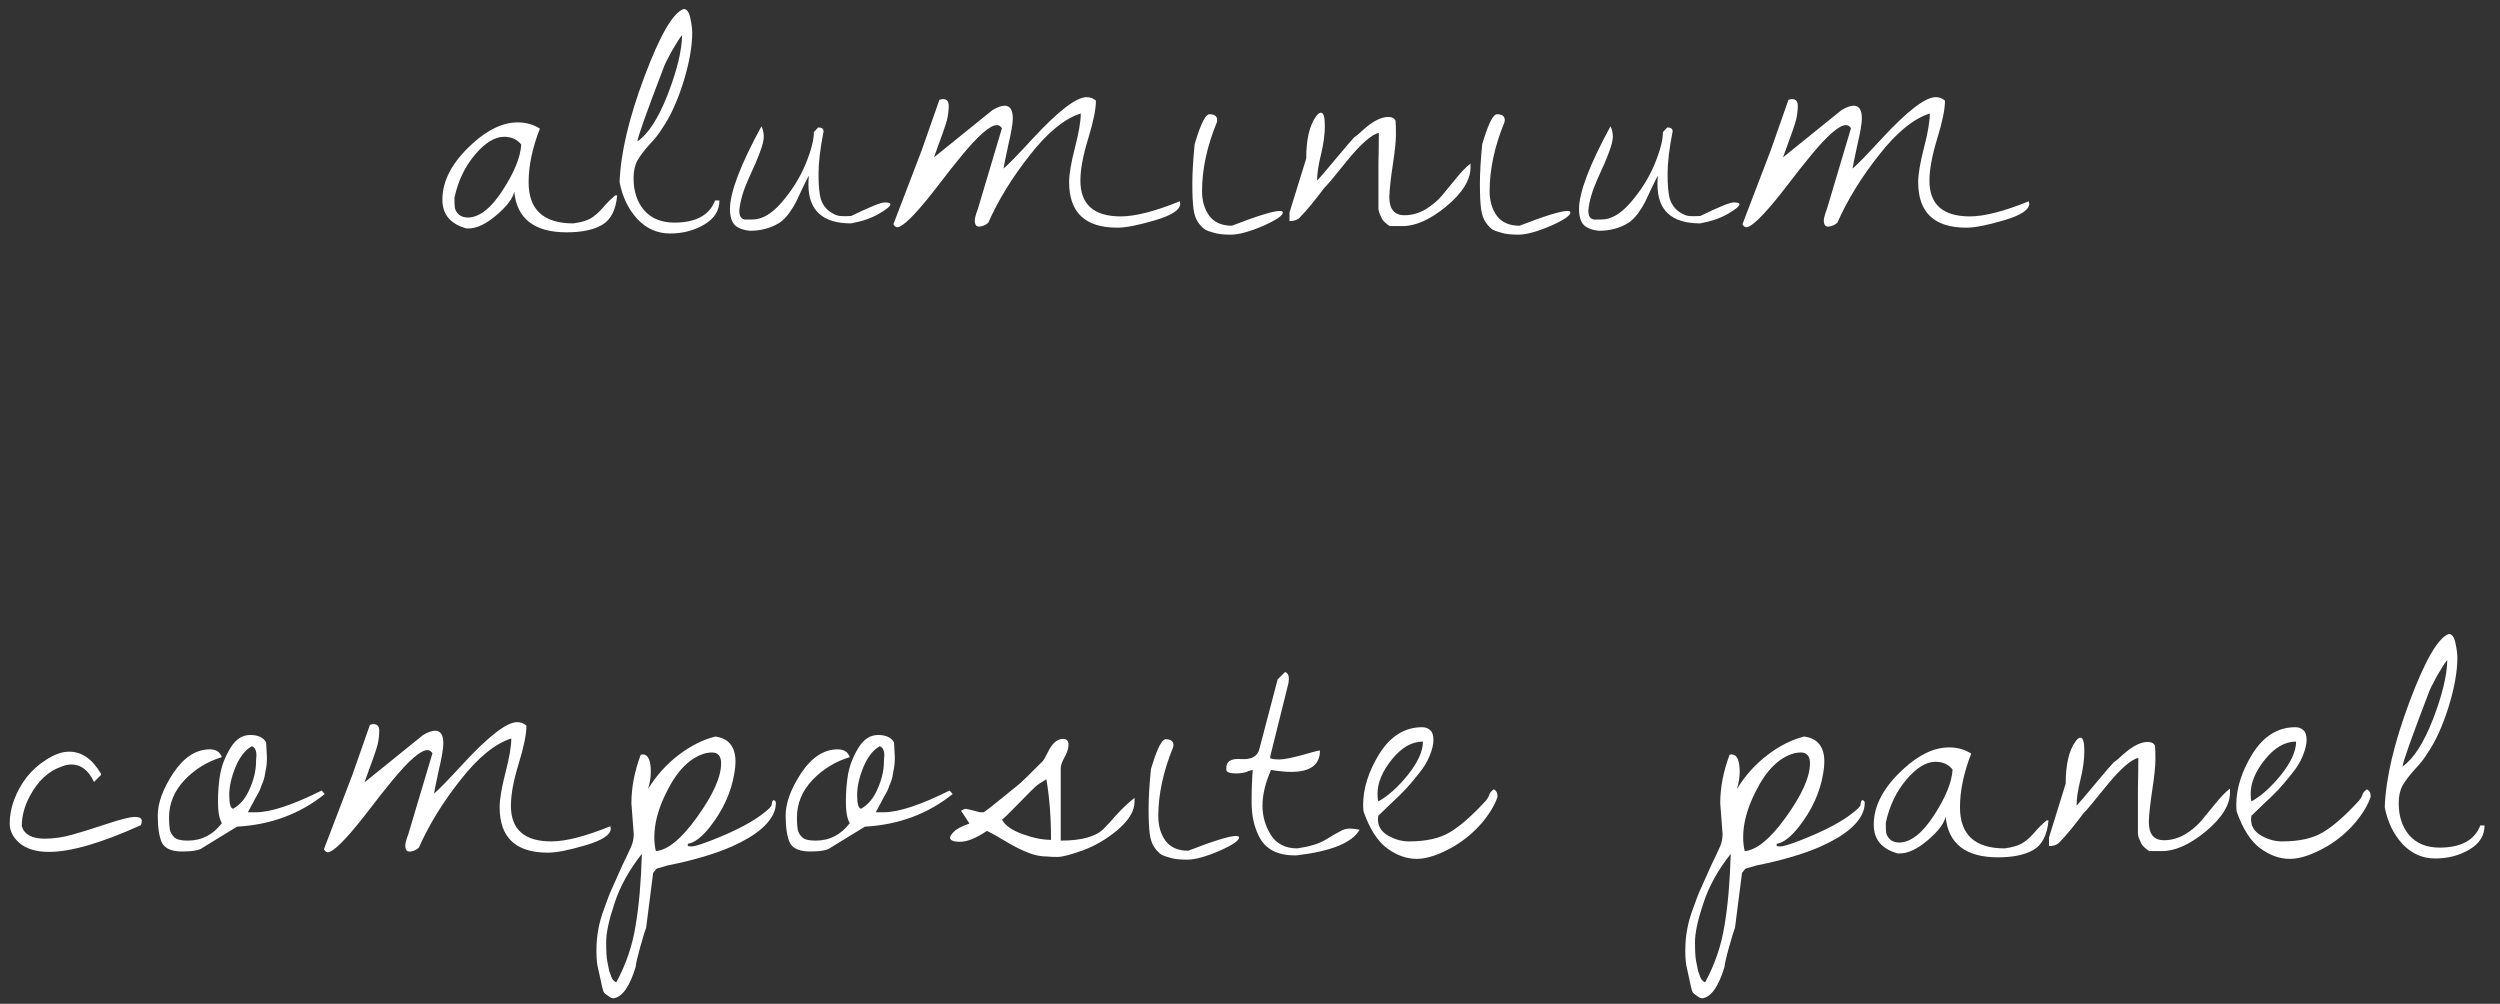 <?xml version="1.0" encoding="UTF-8"?> <svg xmlns="http://www.w3.org/2000/svg" width="132" height="53" viewBox="0 0 132 53" fill="none"><rect x="0" y="0" width="132" height="53" fill="#333333" stroke="none"/><path d="M28.506 6.791C28.11 7.803 27.911 8.746 27.911 9.621C27.911 11.07 28.697 11.795 30.27 11.795C30.666 11.74 30.96 11.658 31.151 11.549C31.357 11.44 31.575 11.255 31.808 10.995C32.04 10.722 32.266 10.496 32.484 10.318H32.587C32.519 11.084 32.252 11.604 31.787 11.877C31.336 12.137 30.714 12.267 29.921 12.267C28.212 12.267 27.289 11.549 27.152 10.113C27.084 10.469 26.77 10.886 26.209 11.364C25.662 11.829 25.17 12.062 24.733 12.062C24.705 12.062 24.671 12.062 24.63 12.062C23.782 11.829 23.358 11.323 23.358 10.544C23.358 9.532 23.885 8.548 24.938 7.591C25.758 6.839 26.558 6.463 27.337 6.463C27.774 6.463 28.164 6.572 28.506 6.791ZM23.994 10.441C23.994 10.66 24.001 10.838 24.015 10.975C24.042 11.098 24.11 11.214 24.22 11.323C24.343 11.433 24.514 11.487 24.733 11.487C25.334 11.46 25.936 10.981 26.537 10.052C27.152 9.108 27.481 8.302 27.522 7.632C27.303 7.358 27.002 7.222 26.619 7.222C26.127 7.222 25.614 7.536 25.081 8.165C24.548 8.794 24.186 9.553 23.994 10.441ZM32.714 9.621C32.769 8.09 33.206 6.23 34.027 4.043C34.847 1.855 35.537 0.666 36.098 0.475C36.262 0.475 36.378 0.632 36.447 0.946C36.515 1.261 36.549 1.521 36.549 1.726C36.549 2.464 36.392 3.339 36.077 4.351C35.763 5.349 35.394 6.155 34.97 6.771C34.806 7.044 34.58 7.331 34.293 7.632C34.02 7.933 33.808 8.213 33.657 8.473C33.521 8.719 33.452 9.033 33.452 9.416C33.452 10.1 33.637 10.66 34.006 11.098C34.389 11.535 34.922 11.754 35.606 11.754C36.74 11.754 37.458 11.364 37.759 10.585H37.985C37.985 11.118 37.718 11.542 37.185 11.856C36.652 12.171 36.05 12.328 35.38 12.328C34.71 12.328 34.136 12.075 33.657 11.569C33.179 11.05 32.865 10.4 32.714 9.621ZM36.016 1.849C35.907 1.972 35.722 2.259 35.462 2.71C35.216 3.161 35.073 3.455 35.032 3.592C34.115 5.984 33.657 7.276 33.657 7.468C34.232 7.071 34.765 6.244 35.257 4.986C35.749 3.715 36.002 2.669 36.016 1.849ZM43.485 6.935C43.307 7.837 43.218 8.589 43.218 9.19C43.218 9.792 43.259 10.236 43.341 10.523C43.437 10.797 43.587 11.009 43.792 11.159C44.011 11.31 44.196 11.392 44.346 11.405C44.51 11.419 44.709 11.419 44.941 11.405C45.925 10.927 46.513 10.688 46.705 10.688C46.91 10.688 47.012 10.722 47.012 10.79C47.012 10.886 46.814 11.05 46.417 11.282C46.021 11.515 45.529 11.685 44.941 11.795C43.437 11.795 42.685 11.111 42.685 9.744C42.685 9.594 42.692 9.437 42.706 9.272C42.623 9.423 42.507 9.655 42.357 9.97C42.22 10.271 42.111 10.503 42.029 10.667C41.947 10.831 41.824 11.029 41.66 11.262C41.496 11.48 41.331 11.645 41.167 11.754C40.716 12.041 40.19 12.185 39.588 12.185C39.329 12.157 39.117 12.096 38.953 12C38.679 11.85 38.542 11.528 38.542 11.036C38.542 10.161 39.096 8.705 40.204 6.668C40.286 6.832 40.327 7.017 40.327 7.222C40.327 7.413 40.258 7.687 40.122 8.042C39.998 8.384 39.794 8.862 39.506 9.478C39.233 10.093 39.076 10.64 39.035 11.118C39.035 11.405 39.13 11.562 39.322 11.59C39.39 11.59 39.527 11.59 39.732 11.59C40.238 11.59 40.751 11.289 41.27 10.688C41.803 10.072 42.22 9.409 42.521 8.698C42.822 7.974 42.972 7.399 42.972 6.976L43.198 6.729C43.389 6.729 43.485 6.798 43.485 6.935ZM62.295 10.626C62.308 10.681 62.315 10.722 62.315 10.749C62.315 11.077 61.871 11.371 60.982 11.631C60.107 11.891 59.444 12.021 58.993 12.021C57.298 12.021 56.45 11.221 56.45 9.621C56.45 9.197 56.552 8.589 56.758 7.796C56.963 7.003 57.065 6.401 57.065 5.991C56.204 6.265 55.308 6.996 54.379 8.186C53.449 9.361 52.718 10.551 52.184 11.754C52.102 11.836 51.993 11.898 51.856 11.938C51.719 11.979 51.617 11.973 51.548 11.918C51.494 11.85 51.467 11.761 51.467 11.651C51.467 11.528 51.521 11.323 51.631 11.036L52.902 6.771C52.834 6.661 52.745 6.606 52.636 6.606C52.28 6.606 51.658 7.146 50.769 8.227C50.537 8.5 50.031 9.143 49.252 10.154C48.281 11.385 47.652 12 47.365 12C47.338 12 47.297 11.979 47.242 11.938C47.187 11.884 47.167 11.843 47.18 11.815L48.657 7.96L49.6 5.273C49.669 5.246 49.73 5.232 49.785 5.232C49.99 5.232 50.093 5.349 50.093 5.581C50.093 5.813 50.065 6.053 50.011 6.299C49.956 6.531 49.723 7.201 49.313 8.309L52.41 5.807C52.67 5.656 52.882 5.581 53.046 5.581C53.333 5.581 53.476 5.807 53.476 6.258C53.476 6.518 53.394 6.996 53.23 7.693C53.08 8.391 52.998 8.794 52.984 8.903C53.23 8.698 53.743 8.172 54.522 7.324C55.876 5.861 56.826 5.13 57.373 5.13C57.564 5.13 57.728 5.191 57.865 5.314C57.865 5.766 57.728 6.436 57.455 7.324C57.181 8.213 57.045 8.951 57.045 9.539C57.045 10.797 57.756 11.426 59.177 11.426C59.943 11.426 60.982 11.159 62.295 10.626ZM63.078 7.611L63.16 7.345C63.434 6.47 63.666 6.032 63.857 6.032C64.131 6.032 64.267 6.135 64.267 6.34C64.267 6.381 64.261 6.422 64.247 6.463C63.727 7.734 63.468 8.944 63.468 10.093C63.468 10.612 63.598 11.05 63.857 11.405C64.117 11.747 64.514 11.918 65.047 11.918C66.387 11.398 67.227 11.139 67.569 11.139C67.679 11.139 67.733 11.166 67.733 11.221C67.733 11.385 67.378 11.624 66.667 11.938C65.956 12.239 65.395 12.39 64.985 12.39C64.589 12.39 64.288 12.355 64.083 12.287C63.878 12.232 63.727 12.178 63.632 12.123C63.536 12.068 63.42 11.952 63.283 11.774C63.146 11.583 63.057 11.337 63.017 11.036C62.975 10.722 62.955 10.277 62.955 9.703C62.955 9.129 62.996 8.432 63.078 7.611ZM72.782 9.867C72.782 9.621 72.782 9.197 72.782 8.596C72.796 7.98 72.803 7.454 72.803 7.017C72.42 7.099 71.859 7.591 71.121 8.493C70.397 9.396 70 9.867 69.932 9.908C69.398 10.619 68.981 11.125 68.681 11.426C68.558 11.59 68.359 11.672 68.086 11.672V11.221L68.968 8.37C68.968 7.372 69.139 6.634 69.481 6.155C69.576 6.019 69.665 5.95 69.747 5.95C69.884 5.95 69.952 6.183 69.952 6.647C69.952 7.099 69.884 7.604 69.747 8.165C69.611 8.712 69.542 9.17 69.542 9.539C69.651 9.43 69.98 9.047 70.526 8.391C71.073 7.734 71.401 7.352 71.511 7.242C71.606 7.188 71.771 7.051 72.003 6.832C72.495 6.395 72.926 6.176 73.295 6.176C73.5 6.176 73.63 6.244 73.685 6.381C73.698 6.531 73.705 6.777 73.705 7.119C73.705 7.447 73.65 7.974 73.541 8.698C73.432 9.409 73.37 9.977 73.356 10.4C73.356 11.043 73.623 11.364 74.156 11.364C74.539 11.364 74.908 11.262 75.264 11.057C75.619 10.838 75.906 10.599 76.125 10.339C76.344 10.065 76.597 9.758 76.884 9.416C77.171 9.061 77.424 8.801 77.643 8.637V8.842C77.643 9.498 77.219 10.182 76.371 10.893C75.523 11.59 74.751 11.938 74.054 11.938H73.377C73.172 11.802 73.035 11.672 72.967 11.549C72.912 11.426 72.871 11.337 72.844 11.282C72.817 11.227 72.796 11.146 72.782 11.036C72.782 10.913 72.782 10.824 72.782 10.77V9.867ZM78.262 7.611L78.344 7.345C78.618 6.47 78.85 6.032 79.041 6.032C79.315 6.032 79.451 6.135 79.451 6.34C79.451 6.381 79.445 6.422 79.431 6.463C78.911 7.734 78.652 8.944 78.652 10.093C78.652 10.612 78.781 11.05 79.041 11.405C79.301 11.747 79.698 11.918 80.231 11.918C81.571 11.398 82.411 11.139 82.753 11.139C82.863 11.139 82.917 11.166 82.917 11.221C82.917 11.385 82.562 11.624 81.851 11.938C81.14 12.239 80.579 12.39 80.169 12.39C79.773 12.39 79.472 12.355 79.267 12.287C79.062 12.232 78.911 12.178 78.816 12.123C78.72 12.068 78.604 11.952 78.467 11.774C78.33 11.583 78.242 11.337 78.201 11.036C78.159 10.722 78.139 10.277 78.139 9.703C78.139 9.129 78.18 8.432 78.262 7.611ZM88.315 6.935C88.137 7.837 88.048 8.589 88.048 9.19C88.048 9.792 88.089 10.236 88.171 10.523C88.267 10.797 88.418 11.009 88.623 11.159C88.841 11.31 89.026 11.392 89.176 11.405C89.34 11.419 89.539 11.419 89.771 11.405C90.755 10.927 91.343 10.688 91.535 10.688C91.74 10.688 91.842 10.722 91.842 10.79C91.842 10.886 91.644 11.05 91.248 11.282C90.851 11.515 90.359 11.685 89.771 11.795C88.267 11.795 87.515 11.111 87.515 9.744C87.515 9.594 87.522 9.437 87.536 9.272C87.454 9.423 87.337 9.655 87.187 9.97C87.05 10.271 86.941 10.503 86.859 10.667C86.777 10.831 86.654 11.029 86.49 11.262C86.326 11.48 86.162 11.645 85.998 11.754C85.546 12.041 85.02 12.185 84.418 12.185C84.159 12.157 83.947 12.096 83.783 12C83.509 11.85 83.373 11.528 83.373 11.036C83.373 10.161 83.926 8.705 85.034 6.668C85.116 6.832 85.157 7.017 85.157 7.222C85.157 7.413 85.088 7.687 84.952 8.042C84.829 8.384 84.624 8.862 84.336 9.478C84.063 10.093 83.906 10.64 83.865 11.118C83.865 11.405 83.96 11.562 84.152 11.59C84.22 11.59 84.357 11.59 84.562 11.59C85.068 11.59 85.581 11.289 86.1 10.688C86.633 10.072 87.05 9.409 87.351 8.698C87.652 7.974 87.802 7.399 87.802 6.976L88.028 6.729C88.219 6.729 88.315 6.798 88.315 6.935ZM107.125 10.626C107.138 10.681 107.145 10.722 107.145 10.749C107.145 11.077 106.701 11.371 105.812 11.631C104.937 11.891 104.274 12.021 103.823 12.021C102.128 12.021 101.28 11.221 101.28 9.621C101.28 9.197 101.383 8.589 101.588 7.796C101.793 7.003 101.895 6.401 101.895 5.991C101.034 6.265 100.138 6.996 99.209 8.186C98.279 9.361 97.548 10.551 97.014 11.754C96.932 11.836 96.823 11.898 96.686 11.938C96.549 11.979 96.447 11.973 96.379 11.918C96.324 11.85 96.297 11.761 96.297 11.651C96.297 11.528 96.351 11.323 96.461 11.036L97.732 6.771C97.664 6.661 97.575 6.606 97.466 6.606C97.11 6.606 96.488 7.146 95.599 8.227C95.367 8.5 94.861 9.143 94.082 10.154C93.111 11.385 92.482 12 92.195 12C92.168 12 92.127 11.979 92.072 11.938C92.017 11.884 91.997 11.843 92.01 11.815L93.487 7.96L94.43 5.273C94.499 5.246 94.56 5.232 94.615 5.232C94.82 5.232 94.923 5.349 94.923 5.581C94.923 5.813 94.895 6.053 94.841 6.299C94.786 6.531 94.553 7.201 94.143 8.309L97.24 5.807C97.5 5.656 97.712 5.581 97.876 5.581C98.163 5.581 98.306 5.807 98.306 6.258C98.306 6.518 98.224 6.996 98.06 7.693C97.91 8.391 97.828 8.794 97.814 8.903C98.06 8.698 98.573 8.172 99.352 7.324C100.706 5.861 101.656 5.13 102.203 5.13C102.394 5.13 102.558 5.191 102.695 5.314C102.695 5.766 102.558 6.436 102.285 7.324C102.011 8.213 101.875 8.951 101.875 9.539C101.875 10.797 102.586 11.426 104.008 11.426C104.773 11.426 105.812 11.159 107.125 10.626ZM2.358 44.282C2.823 44.282 3.302 44.214 3.794 44.077C4.286 43.94 4.901 43.749 5.64 43.503C6.378 43.257 6.87 43.134 7.116 43.134C7.362 43.134 7.485 43.202 7.485 43.339C7.485 43.407 7.472 43.482 7.444 43.565C5.366 44.508 3.746 44.98 2.584 44.98C1.928 44.98 1.415 44.829 1.046 44.528C0.691 44.227 0.513 43.879 0.513 43.482C0.513 43.072 0.588 42.662 0.738 42.252C1.08 41.336 1.634 40.632 2.4 40.14C2.851 39.839 3.268 39.688 3.65 39.688C4.32 39.688 4.881 40.078 5.332 40.857V40.919L4.963 41.288C4.676 40.673 4.279 40.365 3.774 40.365C3.596 40.365 3.411 40.406 3.22 40.488C2.55 40.721 2.003 41.233 1.579 42.026C1.292 42.56 1.149 43.093 1.149 43.626C1.285 44.063 1.689 44.282 2.358 44.282ZM14.052 39.196L14.093 39.976C14.093 40.263 14.073 40.488 14.031 40.652C14.004 40.803 13.984 40.919 13.97 41.001C13.956 41.083 13.922 41.192 13.867 41.329C13.813 41.452 13.779 41.541 13.765 41.596C13.751 41.65 13.703 41.753 13.621 41.903C13.539 42.054 13.485 42.149 13.457 42.19C13.444 42.231 13.382 42.348 13.273 42.539C13.177 42.717 13.116 42.833 13.088 42.888H13.498C14.291 42.888 15.453 42.505 16.985 41.739L17.149 41.924C15.836 42.977 14.291 43.551 12.514 43.647L10.709 44.754C10.545 44.891 10.183 44.959 9.622 44.959C9.075 44.959 8.72 44.809 8.556 44.508C8.406 44.193 8.33 43.708 8.33 43.052C8.33 42.395 8.604 41.65 9.151 40.816C9.711 39.982 10.354 39.565 11.078 39.565C11.406 39.565 11.618 39.702 11.714 39.976C10.948 40.208 10.292 40.611 9.745 41.185C9.199 41.76 8.925 42.423 8.925 43.175C8.925 43.435 8.939 43.64 8.966 43.79C8.993 43.94 9.069 44.077 9.192 44.2C9.315 44.323 9.554 44.385 9.909 44.385C10.648 44.385 11.249 44.077 11.714 43.462C11.577 43.23 11.509 42.853 11.509 42.334C11.509 41.801 11.55 41.302 11.632 40.837C11.728 40.358 11.912 39.9 12.186 39.463C12.459 39.025 12.801 38.807 13.211 38.807C13.621 38.807 13.902 38.937 14.052 39.196ZM13.519 40.16L13.539 39.894C13.539 39.62 13.457 39.456 13.293 39.401C12.938 39.606 12.651 39.976 12.432 40.509C12.213 41.042 12.104 41.534 12.104 41.985C12.104 42.437 12.172 42.676 12.309 42.703C12.692 42.484 12.986 42.129 13.191 41.637C13.409 41.145 13.519 40.666 13.519 40.201V40.16ZM32.226 43.626C32.24 43.681 32.247 43.722 32.247 43.749C32.247 44.077 31.802 44.371 30.914 44.631C30.039 44.891 29.375 45.02 28.924 45.02C27.229 45.02 26.381 44.221 26.381 42.621C26.381 42.197 26.484 41.589 26.689 40.796C26.894 40.003 26.997 39.401 26.997 38.991C26.135 39.265 25.24 39.996 24.31 41.185C23.38 42.361 22.649 43.551 22.116 44.754C22.034 44.836 21.924 44.898 21.788 44.938C21.651 44.98 21.548 44.973 21.48 44.918C21.425 44.85 21.398 44.761 21.398 44.651C21.398 44.528 21.453 44.323 21.562 44.036L22.834 39.77C22.765 39.661 22.676 39.606 22.567 39.606C22.211 39.606 21.589 40.147 20.701 41.227C20.468 41.5 19.962 42.143 19.183 43.154C18.212 44.385 17.584 45 17.296 45C17.269 45 17.228 44.98 17.173 44.938C17.119 44.884 17.098 44.843 17.112 44.815L18.588 40.96L19.532 38.273C19.6 38.246 19.662 38.232 19.716 38.232C19.921 38.232 20.024 38.349 20.024 38.581C20.024 38.813 19.997 39.053 19.942 39.299C19.887 39.531 19.655 40.201 19.245 41.309L22.341 38.807C22.601 38.656 22.813 38.581 22.977 38.581C23.264 38.581 23.408 38.807 23.408 39.258C23.408 39.518 23.326 39.996 23.162 40.693C23.011 41.391 22.929 41.794 22.916 41.903C23.162 41.698 23.674 41.172 24.454 40.324C25.807 38.861 26.757 38.13 27.304 38.13C27.496 38.13 27.66 38.191 27.796 38.315C27.796 38.766 27.66 39.435 27.386 40.324C27.113 41.213 26.976 41.951 26.976 42.539C26.976 43.797 27.687 44.426 29.109 44.426C29.875 44.426 30.914 44.159 32.226 43.626ZM34.486 46.087L34.117 48.978C34.062 49.115 33.96 49.45 33.809 49.983C33.659 50.517 33.577 50.872 33.563 51.05C33.249 52.089 32.859 52.643 32.394 52.711L32.292 52.69C32.264 52.69 32.196 52.649 32.087 52.567C31.964 52.485 31.895 52.424 31.881 52.383C31.854 52.355 31.813 52.212 31.759 51.952C31.704 51.692 31.649 51.44 31.594 51.193C31.526 50.961 31.492 50.633 31.492 50.209C31.492 49.785 31.526 49.402 31.594 49.06C31.649 48.732 31.759 48.35 31.923 47.912C32.073 47.475 32.217 47.112 32.353 46.825C32.476 46.538 32.647 46.155 32.866 45.677C33.098 45.198 33.256 44.863 33.338 44.672C33.42 44.48 33.461 44.269 33.461 44.036L33.338 42.416C33.338 41.582 33.502 40.727 33.83 39.852C33.871 39.839 33.905 39.832 33.932 39.832C34.219 39.832 34.363 40.14 34.363 40.755C34.363 41.028 34.315 41.329 34.219 41.657C34.657 40.946 35.19 40.352 35.819 39.873C36.462 39.381 37.111 39.053 37.767 38.889C38.478 38.984 38.834 39.429 38.834 40.222C38.834 40.399 38.813 40.605 38.772 40.837C38.608 41.835 38.177 42.778 37.48 43.667C37.056 44.2 36.673 44.494 36.332 44.549C36.318 44.562 36.311 44.59 36.311 44.631C36.311 44.672 36.38 44.692 36.516 44.692C36.667 44.692 37.022 44.583 37.583 44.364C38.882 43.858 39.839 43.346 40.454 42.826C40.604 42.703 40.7 42.601 40.741 42.519C40.755 42.327 40.796 42.238 40.864 42.252C40.932 42.266 40.967 42.32 40.967 42.416C40.967 42.498 40.953 42.601 40.925 42.724C40.72 43.448 39.962 44.105 38.649 44.692C37.747 45.089 36.612 45.424 35.245 45.697C35.204 45.711 35.136 45.731 35.04 45.759C34.78 45.827 34.65 45.868 34.65 45.882L34.486 46.087ZM33.891 45.082C33.221 45.93 32.743 46.791 32.456 47.666C32.155 48.555 32.005 49.245 32.005 49.737C32.005 50.243 32.025 50.585 32.066 50.763C32.107 50.954 32.135 51.091 32.148 51.173C32.162 51.269 32.182 51.337 32.21 51.378C32.223 51.433 32.244 51.494 32.271 51.562C32.326 51.713 32.415 51.815 32.538 51.87C33.057 50.913 33.399 49.908 33.563 48.855C33.741 47.803 33.85 46.545 33.891 45.082ZM37.583 39.73C37.487 39.73 37.378 39.743 37.255 39.77C36.448 39.989 35.764 40.666 35.204 41.801C34.766 42.662 34.548 43.462 34.548 44.2C34.548 44.46 34.575 44.706 34.63 44.938C35.258 44.884 35.976 44.296 36.783 43.175C37.644 41.985 38.075 41.028 38.075 40.304C38.075 39.921 37.911 39.73 37.583 39.73ZM47.205 39.196L47.246 39.976C47.246 40.263 47.225 40.488 47.184 40.652C47.157 40.803 47.137 40.919 47.123 41.001C47.109 41.083 47.075 41.192 47.02 41.329C46.966 41.452 46.931 41.541 46.918 41.596C46.904 41.65 46.856 41.753 46.774 41.903C46.692 42.054 46.638 42.149 46.61 42.19C46.597 42.231 46.535 42.348 46.426 42.539C46.33 42.717 46.269 42.833 46.241 42.888H46.651C47.444 42.888 48.606 42.505 50.138 41.739L50.302 41.924C48.989 42.977 47.444 43.551 45.667 43.647L43.862 44.754C43.698 44.891 43.336 44.959 42.775 44.959C42.228 44.959 41.873 44.809 41.709 44.508C41.559 44.193 41.483 43.708 41.483 43.052C41.483 42.395 41.757 41.65 42.304 40.816C42.864 39.982 43.507 39.565 44.231 39.565C44.559 39.565 44.771 39.702 44.867 39.976C44.102 40.208 43.445 40.611 42.898 41.185C42.352 41.76 42.078 42.423 42.078 43.175C42.078 43.435 42.092 43.64 42.119 43.79C42.146 43.94 42.222 44.077 42.345 44.2C42.468 44.323 42.707 44.385 43.062 44.385C43.801 44.385 44.402 44.077 44.867 43.462C44.73 43.23 44.662 42.853 44.662 42.334C44.662 41.801 44.703 41.302 44.785 40.837C44.881 40.358 45.065 39.9 45.339 39.463C45.612 39.025 45.954 38.807 46.364 38.807C46.774 38.807 47.055 38.937 47.205 39.196ZM46.672 40.16L46.692 39.894C46.692 39.62 46.61 39.456 46.446 39.401C46.091 39.606 45.804 39.976 45.585 40.509C45.366 41.042 45.257 41.534 45.257 41.985C45.257 42.437 45.325 42.676 45.462 42.703C45.845 42.484 46.139 42.129 46.344 41.637C46.562 41.145 46.672 40.666 46.672 40.201V40.16ZM51.741 42.888H51.946C52.124 42.765 52.473 42.491 52.992 42.067C53.526 41.63 53.819 41.391 53.874 41.35C53.943 41.295 54.339 40.905 55.064 40.181C55.118 40.112 55.2 39.969 55.31 39.75C55.542 39.258 55.816 39.012 56.13 39.012C56.321 39.012 56.417 39.114 56.417 39.319C56.417 39.511 56.349 39.73 56.212 39.976C56.075 40.222 56.007 40.413 56.007 40.55V44.385C57.128 44.385 57.894 44.166 58.304 43.728C58.468 43.565 58.694 43.318 58.981 42.99C59.281 42.662 59.589 42.375 59.903 42.129V42.334C59.903 42.812 59.609 43.305 59.022 43.81C58.434 44.303 57.819 44.665 57.176 44.898C56.533 45.13 56.089 45.246 55.843 45.246C55.597 45.246 55.426 45.239 55.33 45.226C54.961 45.226 54.612 45.157 54.284 45.02C53.956 44.898 53.573 44.706 53.136 44.446C52.712 44.187 52.37 43.995 52.111 43.872C51.536 44.255 51.065 44.446 50.695 44.446C50.34 44.446 50.162 44.371 50.162 44.221C50.162 44.152 50.231 44.05 50.367 43.913C50.49 43.776 50.764 43.633 51.188 43.482L50.798 42.888C50.73 42.833 50.736 42.792 50.819 42.765C50.901 42.724 50.962 42.703 51.003 42.703L51.352 42.785C51.598 42.853 51.728 42.888 51.741 42.888ZM52.91 43.277C53.061 43.578 53.416 43.831 53.977 44.036C54.537 44.241 55.043 44.344 55.494 44.344C55.494 43.154 55.412 42.088 55.248 41.145C54.947 41.322 54.756 41.452 54.674 41.534C54.592 41.602 54.305 41.89 53.813 42.395C53.32 42.901 53.02 43.195 52.91 43.277ZM60.769 40.611L60.851 40.345C61.124 39.47 61.357 39.032 61.548 39.032C61.822 39.032 61.958 39.135 61.958 39.34C61.958 39.381 61.952 39.422 61.938 39.463C61.418 40.734 61.158 41.944 61.158 43.093C61.158 43.612 61.288 44.05 61.548 44.405C61.808 44.747 62.204 44.918 62.738 44.918C64.077 44.398 64.918 44.139 65.26 44.139C65.369 44.139 65.424 44.166 65.424 44.221C65.424 44.385 65.069 44.624 64.358 44.938C63.647 45.239 63.086 45.39 62.676 45.39C62.28 45.39 61.979 45.355 61.774 45.287C61.569 45.232 61.418 45.178 61.323 45.123C61.227 45.068 61.111 44.952 60.974 44.774C60.837 44.583 60.748 44.337 60.707 44.036C60.666 43.722 60.646 43.277 60.646 42.703C60.646 42.129 60.687 41.432 60.769 40.611ZM66.146 40.652L65.9 40.714C65.859 40.755 65.743 40.789 65.551 40.816C65.36 40.844 65.175 40.844 64.998 40.816C64.82 40.789 64.738 40.721 64.751 40.611C64.724 40.215 64.977 40.037 65.51 40.078C66.071 40.119 66.399 39.941 66.495 39.545L67.459 35.874L67.848 35.484C67.985 35.525 68.053 35.648 68.053 35.853L68.033 36.059L67.069 39.935V40.037C67.178 40.078 67.342 40.099 67.561 40.099C67.78 40.099 68.169 40.023 68.73 39.873C69.29 39.709 69.612 39.627 69.694 39.627C69.694 40.379 69.188 40.755 68.176 40.755C67.862 40.755 67.506 40.721 67.11 40.652C66.809 41.336 66.659 41.965 66.659 42.539C66.659 43.1 66.809 43.619 67.11 44.098C67.411 44.562 67.876 44.795 68.504 44.795C69.147 44.699 69.639 44.549 69.981 44.344C70.336 44.125 70.596 43.975 70.76 43.893C70.924 43.797 71.088 43.749 71.252 43.749C71.416 43.749 71.594 43.77 71.786 43.81C71.403 44.494 70.295 44.945 68.463 45.164C68.422 45.164 68.388 45.164 68.361 45.164C67.418 45.164 66.782 44.815 66.454 44.118C66.207 43.612 66.085 43.031 66.085 42.375C66.085 41.705 66.105 41.131 66.146 40.652ZM71.995 42.847C71.981 42.724 71.974 42.607 71.974 42.498C71.974 41.623 72.261 40.721 72.836 39.791C73.424 38.861 74.175 38.397 75.091 38.397C75.269 38.397 75.413 38.451 75.522 38.56C75.632 38.656 75.686 38.827 75.686 39.073C75.686 39.306 75.618 39.586 75.481 39.914C75.358 40.228 75.16 40.55 74.886 40.878C74.627 41.206 74.401 41.473 74.21 41.678C74.018 41.883 73.745 42.149 73.389 42.477C73.048 42.806 72.843 43.004 72.774 43.072C72.76 43.182 72.754 43.243 72.754 43.257C72.754 43.626 72.931 43.913 73.287 44.118C73.642 44.323 74.011 44.426 74.394 44.426C75.31 44.426 76.035 44.262 76.568 43.934C77.115 43.605 77.744 43.052 78.455 42.273C78.564 42.136 78.626 42.026 78.639 41.944C78.667 41.862 78.742 41.773 78.865 41.678C79.002 41.732 79.07 41.862 79.07 42.067C78.933 42.491 78.66 42.949 78.25 43.441C77.84 43.92 77.354 44.33 76.794 44.672C76.014 45.123 75.351 45.349 74.804 45.349C74.271 45.349 73.752 45.164 73.246 44.795C72.74 44.426 72.323 43.776 71.995 42.847ZM75.132 39.155C74.545 39.155 73.998 39.47 73.492 40.099C72.986 40.727 72.733 41.329 72.733 41.903C72.733 42.095 72.747 42.231 72.774 42.313C73.28 42.04 73.799 41.575 74.333 40.919C74.866 40.249 75.132 39.661 75.132 39.155ZM91.978 46.087L91.609 48.978C91.554 49.115 91.451 49.45 91.301 49.983C91.15 50.517 91.069 50.872 91.055 51.05C90.74 52.089 90.351 52.643 89.886 52.711L89.783 52.69C89.756 52.69 89.688 52.649 89.578 52.567C89.455 52.485 89.387 52.424 89.373 52.383C89.346 52.355 89.305 52.212 89.25 51.952C89.195 51.692 89.141 51.44 89.086 51.193C89.018 50.961 88.984 50.633 88.984 50.209C88.984 49.785 89.018 49.402 89.086 49.06C89.141 48.732 89.25 48.35 89.414 47.912C89.565 47.475 89.708 47.112 89.845 46.825C89.968 46.538 90.139 46.155 90.358 45.677C90.59 45.198 90.747 44.863 90.829 44.672C90.911 44.48 90.952 44.269 90.952 44.036L90.829 42.416C90.829 41.582 90.993 40.727 91.321 39.852C91.362 39.839 91.397 39.832 91.424 39.832C91.711 39.832 91.855 40.14 91.855 40.755C91.855 41.028 91.807 41.329 91.711 41.657C92.148 40.946 92.682 40.352 93.311 39.873C93.953 39.381 94.603 39.053 95.259 38.889C95.97 38.984 96.325 39.429 96.325 40.222C96.325 40.399 96.305 40.605 96.264 40.837C96.1 41.835 95.669 42.778 94.972 43.667C94.548 44.2 94.165 44.494 93.823 44.549C93.81 44.562 93.803 44.59 93.803 44.631C93.803 44.672 93.871 44.692 94.008 44.692C94.158 44.692 94.514 44.583 95.074 44.364C96.373 43.858 97.33 43.346 97.945 42.826C98.096 42.703 98.192 42.601 98.233 42.519C98.246 42.327 98.287 42.238 98.356 42.252C98.424 42.266 98.458 42.32 98.458 42.416C98.458 42.498 98.444 42.601 98.417 42.724C98.212 43.448 97.453 44.105 96.141 44.692C95.238 45.089 94.104 45.424 92.736 45.697C92.695 45.711 92.627 45.731 92.531 45.759C92.272 45.827 92.142 45.868 92.142 45.882L91.978 46.087ZM91.383 45.082C90.713 45.93 90.234 46.791 89.947 47.666C89.647 48.555 89.496 49.245 89.496 49.737C89.496 50.243 89.517 50.585 89.558 50.763C89.599 50.954 89.626 51.091 89.64 51.173C89.653 51.269 89.674 51.337 89.701 51.378C89.715 51.433 89.736 51.494 89.763 51.562C89.817 51.713 89.906 51.815 90.029 51.87C90.549 50.913 90.891 49.908 91.055 48.855C91.233 47.803 91.342 46.545 91.383 45.082ZM95.074 39.73C94.979 39.73 94.869 39.743 94.746 39.77C93.94 39.989 93.256 40.666 92.695 41.801C92.258 42.662 92.039 43.462 92.039 44.2C92.039 44.46 92.067 44.706 92.121 44.938C92.75 44.884 93.468 44.296 94.275 43.175C95.136 41.985 95.567 41.028 95.567 40.304C95.567 39.921 95.402 39.73 95.074 39.73ZM104.081 39.791C103.685 40.803 103.487 41.746 103.487 42.621C103.487 44.07 104.273 44.795 105.845 44.795C106.242 44.74 106.535 44.658 106.727 44.549C106.932 44.44 107.151 44.255 107.383 43.995C107.616 43.722 107.841 43.496 108.06 43.318H108.162C108.094 44.084 107.827 44.603 107.363 44.877C106.911 45.137 106.289 45.267 105.496 45.267C103.787 45.267 102.865 44.549 102.728 43.113C102.659 43.469 102.345 43.886 101.784 44.364C101.238 44.829 100.745 45.062 100.308 45.062C100.281 45.062 100.246 45.062 100.205 45.062C99.358 44.829 98.934 44.323 98.934 43.544C98.934 42.532 99.46 41.548 100.513 40.591C101.333 39.839 102.133 39.463 102.912 39.463C103.35 39.463 103.74 39.572 104.081 39.791ZM99.57 43.441C99.57 43.66 99.576 43.838 99.59 43.975C99.618 44.098 99.686 44.214 99.795 44.323C99.918 44.433 100.089 44.487 100.308 44.487C100.909 44.46 101.511 43.981 102.113 43.052C102.728 42.108 103.056 41.302 103.097 40.632C102.878 40.358 102.577 40.222 102.195 40.222C101.702 40.222 101.19 40.536 100.657 41.165C100.123 41.794 99.761 42.553 99.57 43.441ZM112.883 42.867C112.883 42.621 112.883 42.197 112.883 41.596C112.897 40.98 112.904 40.454 112.904 40.017C112.521 40.099 111.96 40.591 111.222 41.493C110.498 42.395 110.101 42.867 110.033 42.908C109.5 43.619 109.083 44.125 108.782 44.426C108.659 44.59 108.46 44.672 108.187 44.672V44.221L109.069 41.37C109.069 40.372 109.24 39.634 109.582 39.155C109.677 39.019 109.766 38.95 109.848 38.95C109.985 38.95 110.053 39.183 110.053 39.648C110.053 40.099 109.985 40.605 109.848 41.165C109.711 41.712 109.643 42.17 109.643 42.539C109.752 42.43 110.081 42.047 110.627 41.391C111.174 40.734 111.502 40.352 111.612 40.242C111.708 40.188 111.872 40.051 112.104 39.832C112.596 39.395 113.027 39.176 113.396 39.176C113.601 39.176 113.731 39.244 113.786 39.381C113.799 39.531 113.806 39.777 113.806 40.119C113.806 40.447 113.751 40.974 113.642 41.698C113.533 42.409 113.471 42.977 113.458 43.4C113.458 44.043 113.724 44.364 114.257 44.364C114.64 44.364 115.009 44.262 115.365 44.057C115.72 43.838 116.007 43.599 116.226 43.339C116.445 43.065 116.698 42.758 116.985 42.416C117.272 42.06 117.525 41.801 117.744 41.637V41.842C117.744 42.498 117.32 43.182 116.472 43.893C115.625 44.59 114.852 44.938 114.155 44.938H113.478C113.273 44.802 113.136 44.672 113.068 44.549C113.013 44.426 112.972 44.337 112.945 44.282C112.917 44.227 112.897 44.145 112.883 44.036C112.883 43.913 112.883 43.824 112.883 43.77V42.867ZM118.096 42.847C118.083 42.724 118.076 42.607 118.076 42.498C118.076 41.623 118.363 40.721 118.937 39.791C119.525 38.861 120.277 38.397 121.193 38.397C121.371 38.397 121.514 38.451 121.624 38.56C121.733 38.656 121.788 38.827 121.788 39.073C121.788 39.306 121.719 39.586 121.583 39.914C121.46 40.228 121.261 40.55 120.988 40.878C120.728 41.206 120.503 41.473 120.311 41.678C120.12 41.883 119.846 42.149 119.491 42.477C119.149 42.806 118.944 43.004 118.876 43.072C118.862 43.182 118.855 43.243 118.855 43.257C118.855 43.626 119.033 43.913 119.388 44.118C119.744 44.323 120.113 44.426 120.496 44.426C121.412 44.426 122.136 44.262 122.67 43.934C123.217 43.605 123.845 43.052 124.556 42.273C124.666 42.136 124.727 42.026 124.741 41.944C124.768 41.862 124.843 41.773 124.967 41.678C125.103 41.732 125.172 41.862 125.172 42.067C125.035 42.491 124.761 42.949 124.351 43.441C123.941 43.92 123.456 44.33 122.895 44.672C122.116 45.123 121.453 45.349 120.906 45.349C120.373 45.349 119.853 45.164 119.347 44.795C118.842 44.426 118.425 43.776 118.096 42.847ZM121.234 39.155C120.646 39.155 120.099 39.47 119.593 40.099C119.088 40.727 118.835 41.329 118.835 41.903C118.835 42.095 118.848 42.231 118.876 42.313C119.382 42.04 119.901 41.575 120.434 40.919C120.967 40.249 121.234 39.661 121.234 39.155ZM125.914 42.621C125.969 41.09 126.406 39.23 127.226 37.043C128.047 34.855 128.737 33.666 129.298 33.475C129.462 33.475 129.578 33.632 129.646 33.946C129.715 34.261 129.749 34.52 129.749 34.726C129.749 35.464 129.592 36.339 129.277 37.351C128.963 38.349 128.594 39.155 128.17 39.77C128.006 40.044 127.78 40.331 127.493 40.632C127.22 40.933 127.008 41.213 126.857 41.473C126.721 41.719 126.652 42.033 126.652 42.416C126.652 43.1 126.837 43.66 127.206 44.098C127.589 44.535 128.122 44.754 128.806 44.754C129.94 44.754 130.658 44.364 130.959 43.585H131.184C131.184 44.118 130.918 44.542 130.385 44.856C129.851 45.171 129.25 45.328 128.58 45.328C127.91 45.328 127.336 45.075 126.857 44.569C126.379 44.05 126.064 43.4 125.914 42.621ZM129.216 34.849C129.106 34.972 128.922 35.259 128.662 35.71C128.416 36.161 128.272 36.455 128.231 36.592C127.315 38.984 126.857 40.276 126.857 40.468C127.432 40.071 127.965 39.244 128.457 37.986C128.949 36.715 129.202 35.669 129.216 34.849Z" fill="white"></path></svg> 